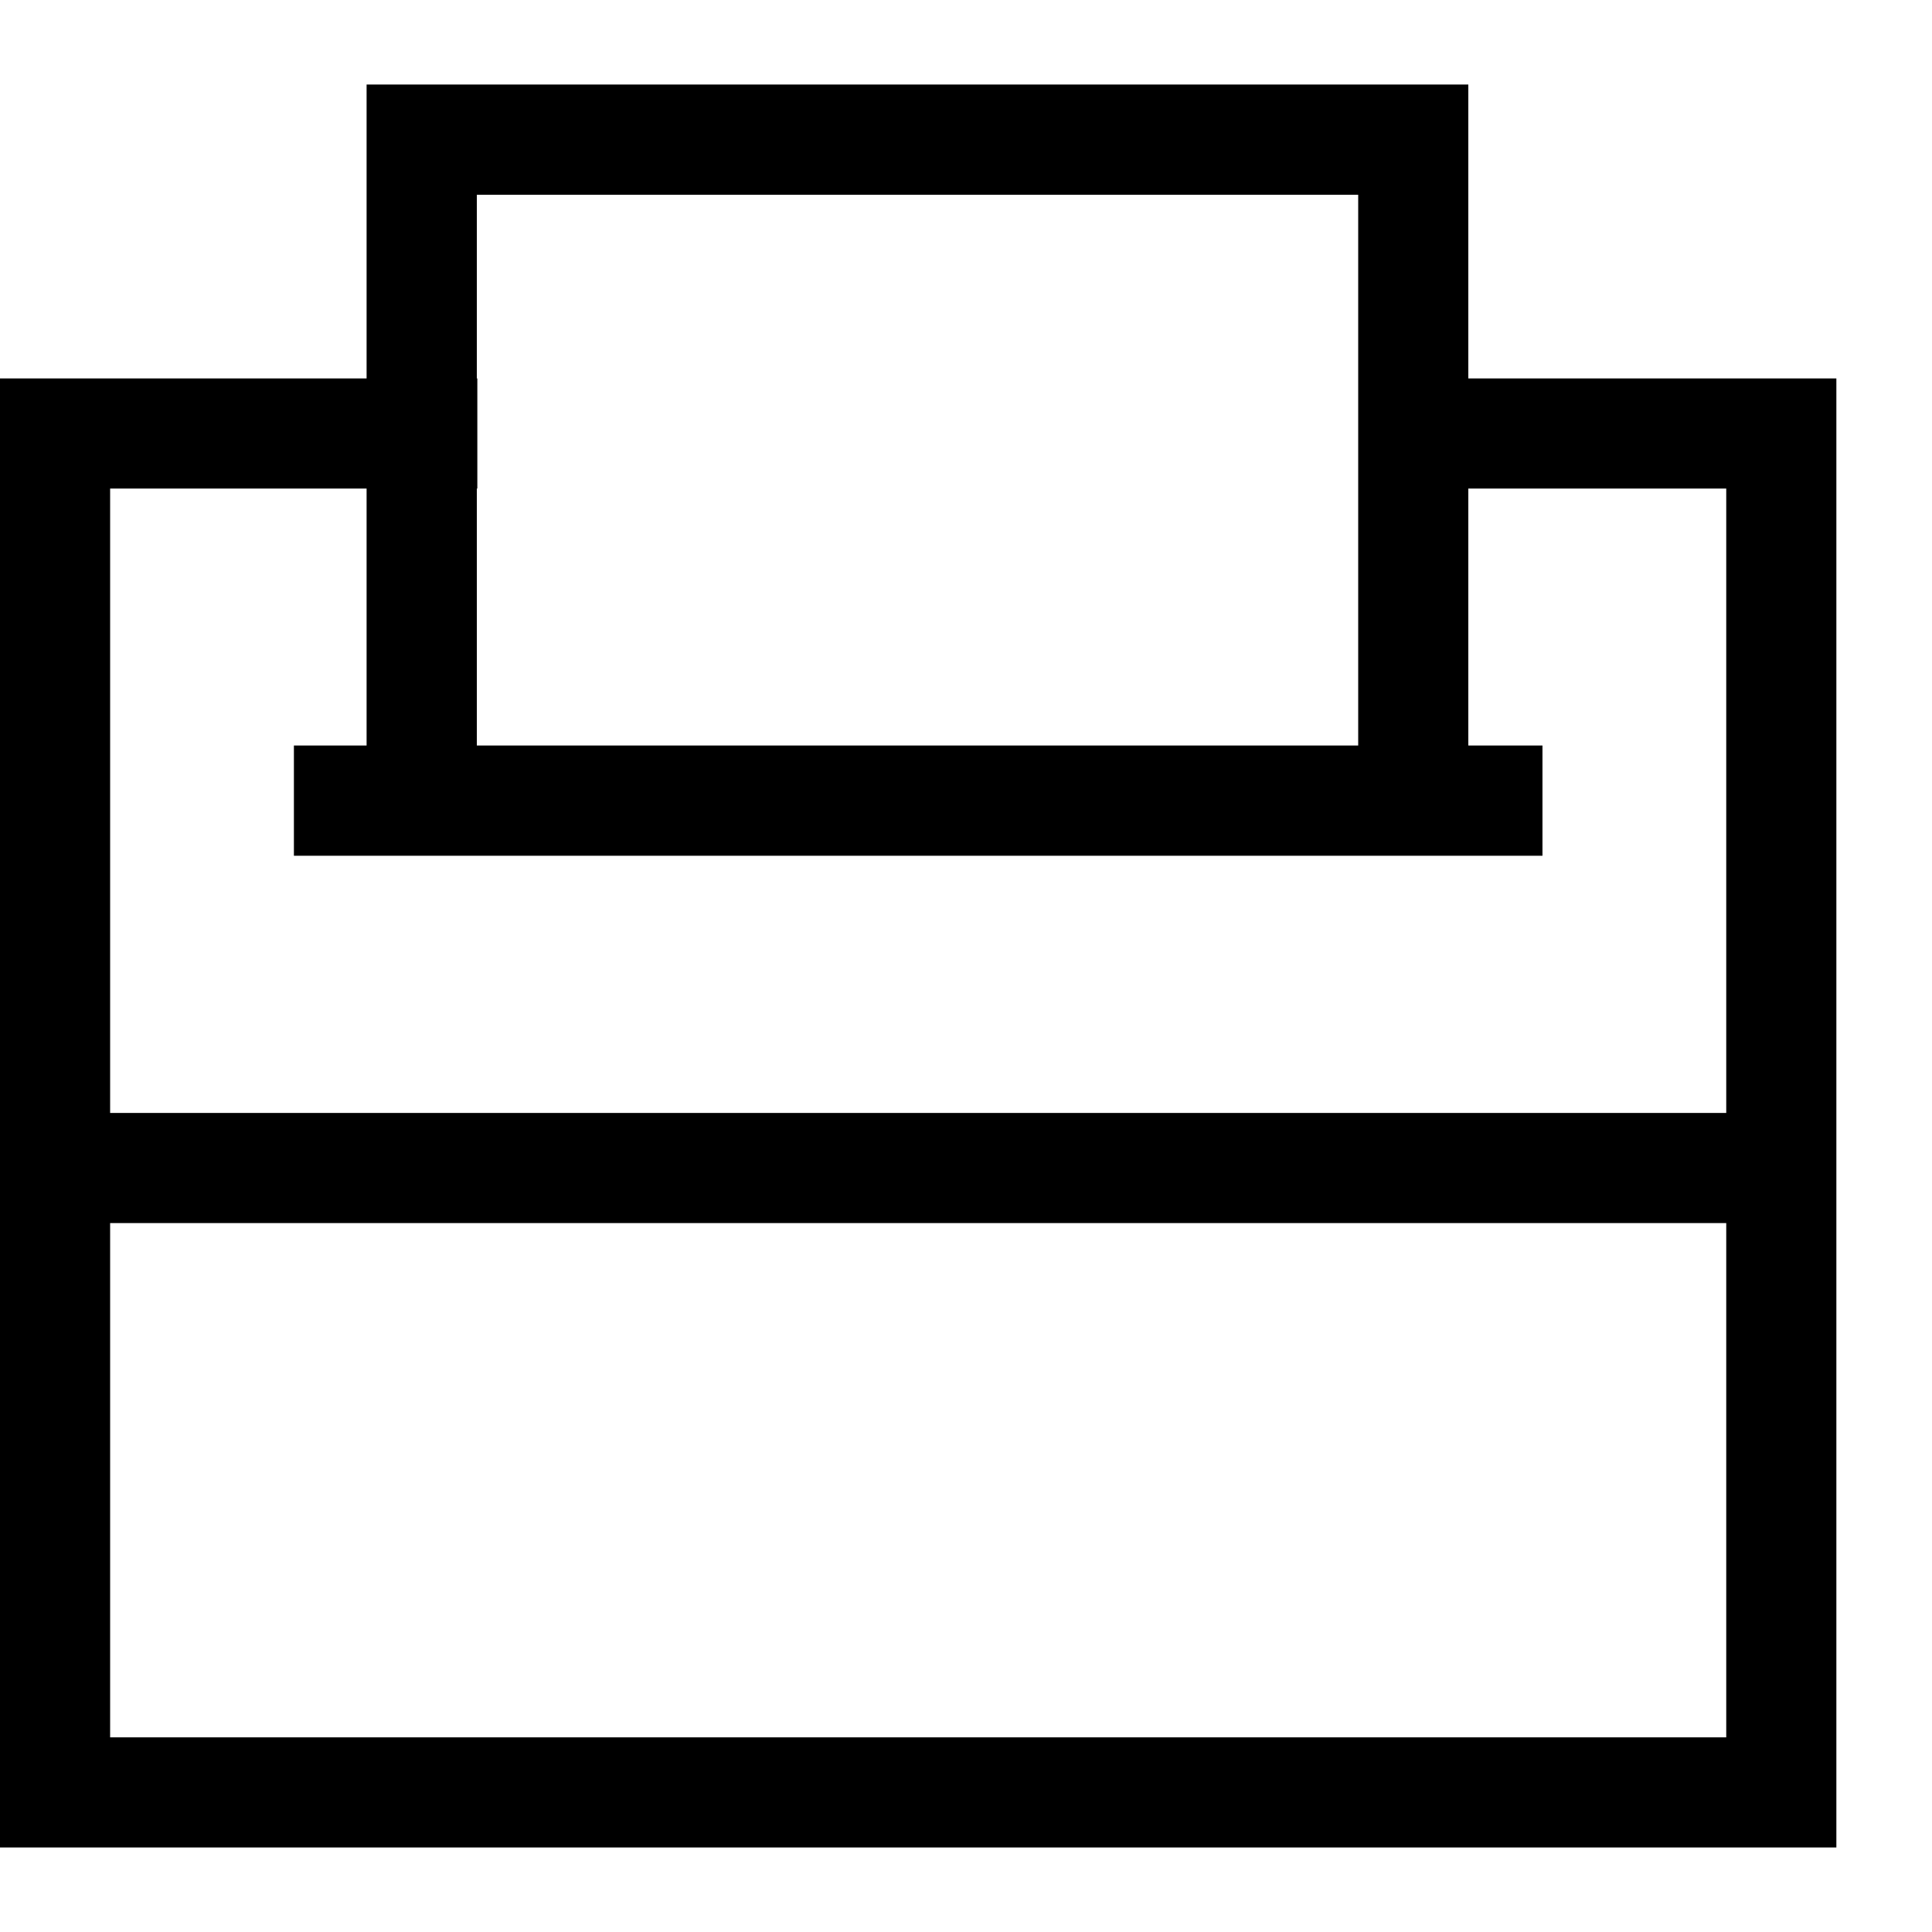 <svg width="16" height="16" viewBox="0 0 16 16" fill="none" xmlns="http://www.w3.org/2000/svg">
<path fill-rule="evenodd" clip-rule="evenodd" d="M3.949 0.7H3.036V1.613V3.134H0.912H0V4.046V9.217V10.129V14.388V15.3V15.3H15.206V15.3H15.208V3.134H15.201H14.296H12.16V0.7H12.159H11.248H3.949ZM11.248 1.613H3.949V3.134H3.953V4.046H3.949V6.174H11.248V4.046V3.134V1.613ZM12.16 4.046V6.174H12.774V7.087H2.434V6.174H3.036V4.046H0.912V9.217H14.296V4.046H12.16ZM14.296 14.388H0.912V10.129H14.296V14.388Z" fill="black"/>
</svg>
